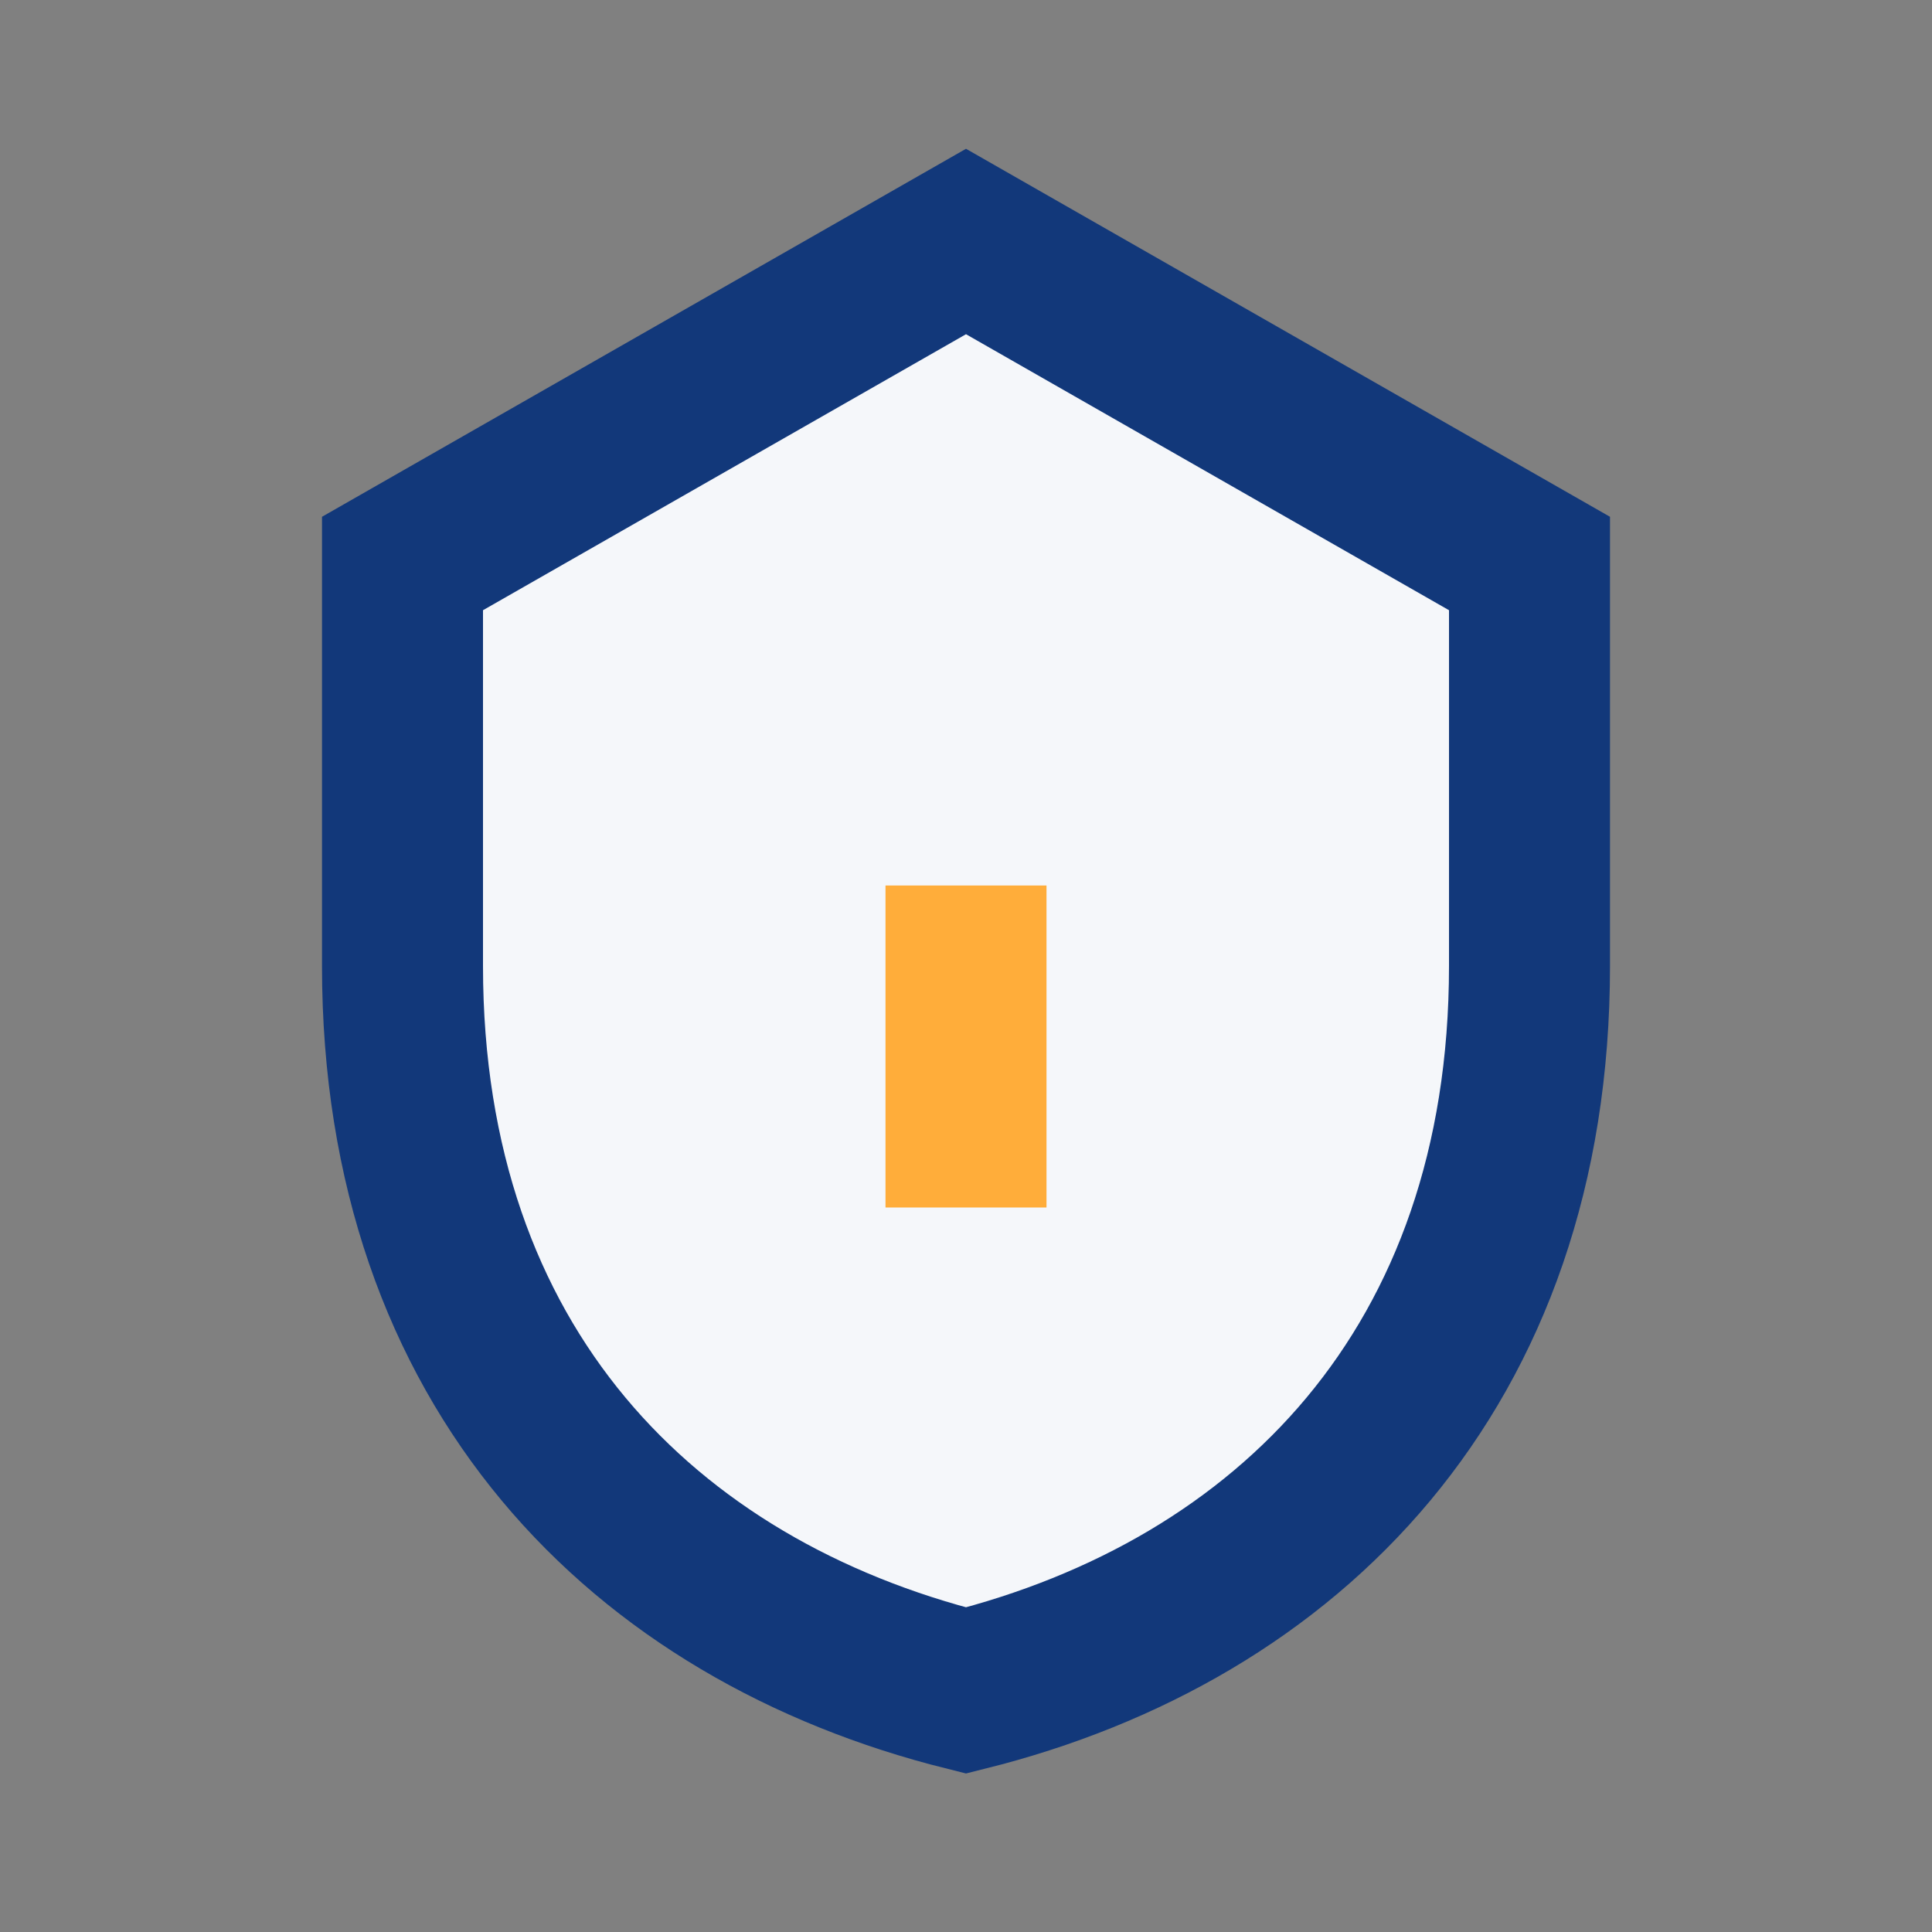 <?xml version="1.0" encoding="UTF-8"?>
<svg xmlns="http://www.w3.org/2000/svg" width="24" height="24" viewBox="0 0 24 24"><rect x="0" y="0" width="24" height="24" fill="#808080" stroke="none"/><path d="M12 3l7 4v5c0 5-3 8-7 9-4-1-7-4-7-9V7z" fill="#F5F7FA" stroke="#12387A" stroke-width="2"/><path d="M12 11v4" stroke="#FFAD3A" stroke-width="2"/></svg>